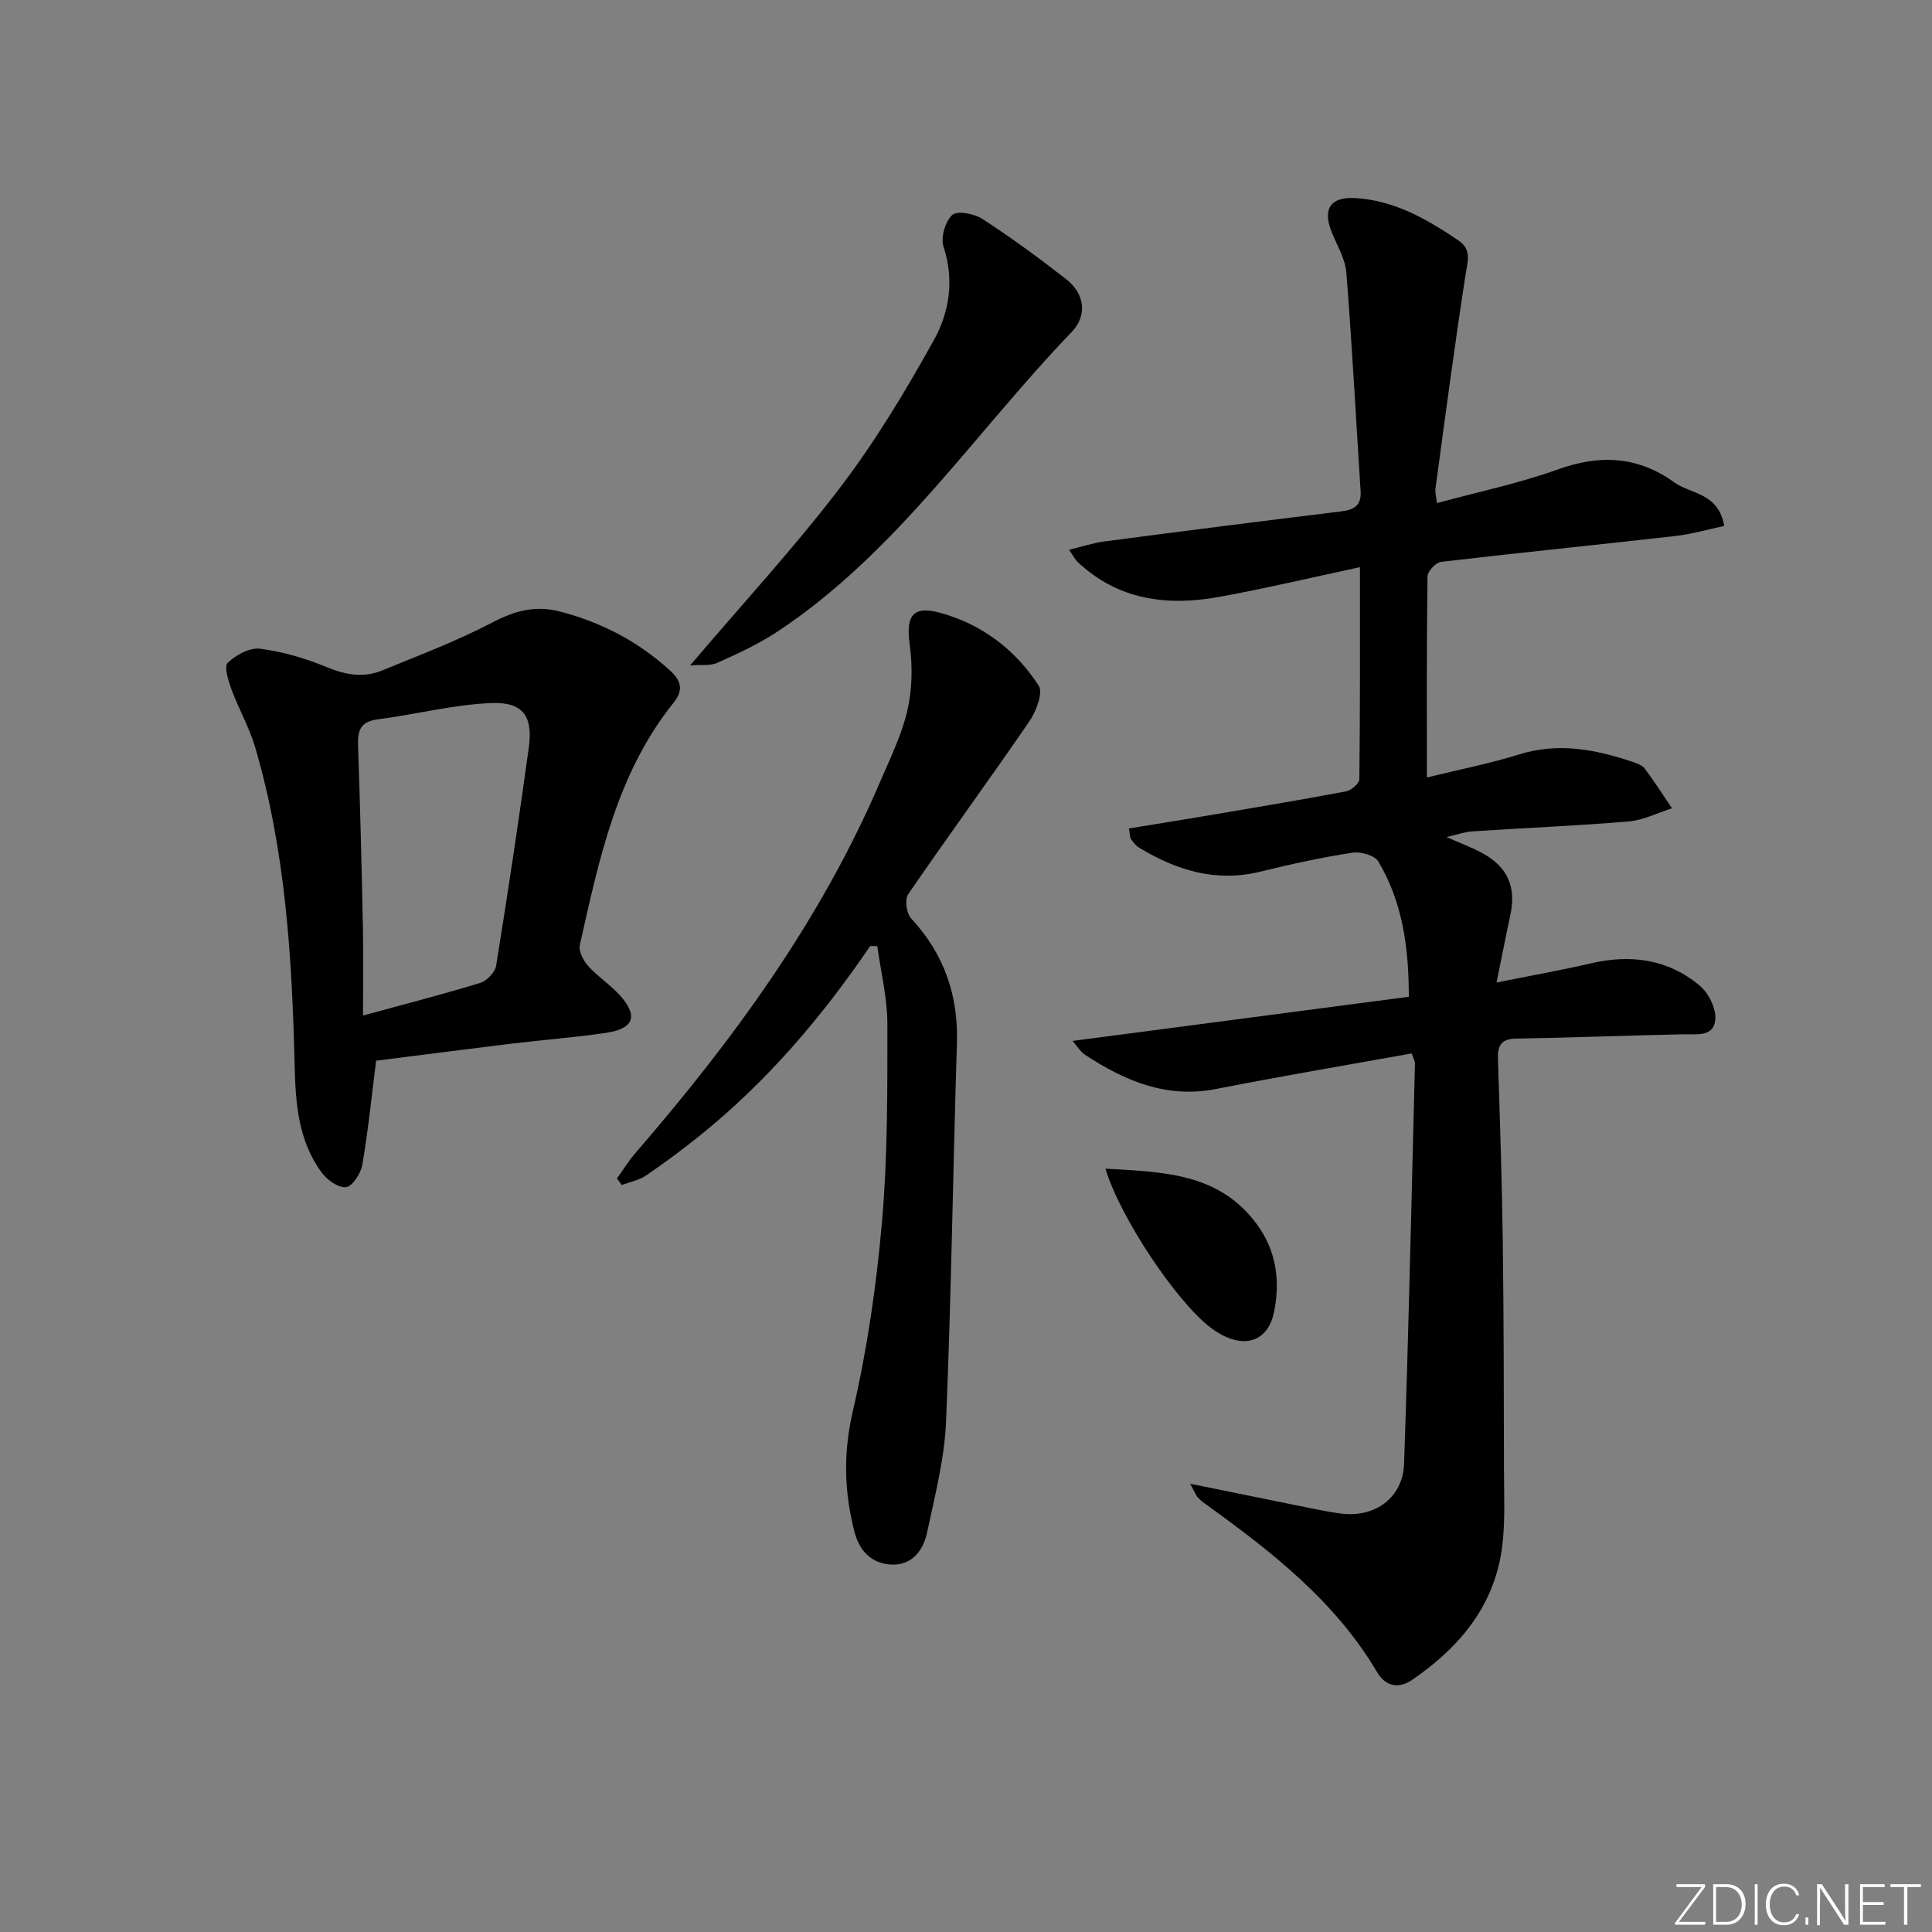 <svg enable-background="new 0 0 400 400" viewBox="0 0 400 400" xmlns="http://www.w3.org/2000/svg"><rect x="0" y="0" width="400" height="400" fill="#808080" stroke="none"/><g fill="#fafbfc"><path d="m346.9 398 5.4-7.3h-5.2v-.6h5.9v.6l-5.4 7.2h5.5l-.1.6h-6.2v-.5z"/><path d="m354.7 390.1h2.8c2.3 0 3.9 1.6 3.9 4.1s-1.6 4.3-3.9 4.3h-2.8zm.6 7.8h2c2.2 0 3.3-1.6 3.3-3.6 0-1.8-1-3.6-3.3-3.6h-2z"/><path d="m363.9 390.1v8.4h-.6v-8.4z"/><path d="m372.5 396.3c-.4 1.3-1.4 2.3-3.2 2.3-2.4 0-3.7-1.9-3.7-4.3 0-2.3 1.2-4.3 3.7-4.3 1.8 0 2.9 1 3.2 2.4h-.6c-.4-1.1-1.1-1.8-2.5-1.8-2.1 0-3 1.9-3 3.7s.9 3.7 3 3.7c1.4 0 2.1-.7 2.5-1.7z"/><path d="m373.8 398.5v-1.5h.6v1.5z"/><path d="m376.2 398.5v-8.4h1c1.3 2 4.4 6.7 4.9 7.6-.1-1.2-.1-2.4-.1-3.8v-3.8h.7v8.4h-.9c-1.2-1.9-4.4-6.8-5-7.7.1 1.1 0 2.3 0 3.9v3.9h-.6z"/><path d="m390 394.4h-4.3v3.5h4.7l-.1.6h-5.2v-8.4h5.1v.6h-4.5v3.1h4.3z"/><path d="m394.2 390.7h-2.8v-.6h6.3v.6h-2.8v7.8h-.7z"/></g><path d="m246.41 307.19c8.83 1.8 16.56 3.38 24.31 4.94 2.27.46 4.55.93 6.85 1.23 7.06.93 12.88-3.22 13.13-10.33.95-27.61 1.55-55.23 2.25-82.85.01-.45-.28-.91-.67-2.08-13.49 2.43-27.03 4.71-40.5 7.36-10.27 2.02-18.88-1.67-27.11-7.06-1.02-.67-1.7-1.86-2.6-2.89 23.33-3.06 46.29-6.07 69.61-9.14 0-10.45-1.37-19.7-6.32-28.02-.75-1.27-3.67-2.08-5.38-1.81-6.39 1-12.73 2.37-19.02 3.92-9.2 2.27-17.35-.26-25.11-4.95-.68-.41-1.23-1.12-1.69-1.79-.25-.36-.2-.94-.42-2.2 5.36-.87 10.67-1.71 15.97-2.61 9.66-1.64 19.32-3.25 28.95-5.06 1.09-.21 2.77-1.64 2.78-2.53.17-14.29.12-28.59.12-43.89-10.22 2.18-19.7 4.44-29.28 6.17-10.73 1.94-20.86.61-29.22-7.3-.45-.43-.74-1.04-1.72-2.47 2.79-.68 5.01-1.43 7.29-1.73 16.29-2.13 32.59-4.22 48.9-6.2 2.73-.33 4.37-1.14 4.17-4.22-.97-15.07-1.76-30.16-2.95-45.21-.23-2.86-1.91-5.62-3.03-8.39-1.95-4.86-.25-7.37 4.9-7.07 8.12.48 14.85 4.39 21.36 8.79 2.78 1.88 1.88 4.27 1.45 7.06-2.29 14.73-4.22 29.51-6.23 44.28-.11.77.15 1.59.31 3.02 8.56-2.33 17.02-4.09 25.06-6.98 8.71-3.14 16.57-2.72 24.07 2.69 3.46 2.49 9.14 2.11 10.34 9.02-3.3.7-6.66 1.69-10.09 2.08-16.18 1.84-32.38 3.46-48.54 5.36-1.08.13-2.78 1.95-2.8 3.01-.19 13.47-.13 26.94-.13 41.63 6.79-1.67 13.04-2.88 19.08-4.77 8.09-2.53 15.75-1.06 23.41 1.5.93.31 2.06.69 2.6 1.41 2 2.66 3.79 5.48 5.66 8.24-2.99.94-5.94 2.47-8.99 2.72-10.75.91-21.53 1.34-32.3 2.05-1.62.11-3.2.69-5.4 1.18 2.99 1.34 5.51 2.22 7.78 3.53 5.01 2.88 6.65 6.97 5.44 12.59-.9 4.2-1.71 8.41-2.85 14 7.08-1.43 13.34-2.53 19.53-3.97 8.28-1.93 15.99-.87 22.53 4.62 1.83 1.53 3.41 4.7 3.23 6.97-.3 3.74-3.92 3.04-6.77 3.1-11.48.24-22.95.7-34.43.89-3.18.05-3.91 1.45-3.81 4.3.42 12.47.83 24.95 1 37.43.21 15.83.22 31.66.25 47.49.01 5.29.28 10.64-.36 15.86-1.51 12.25-8.77 20.89-18.6 27.66-2.91 2.01-5.62 1.28-7.27-1.51-8.8-14.9-22.08-25.16-35.78-35.02-.54-.39-1.04-.84-1.48-1.33-.29-.36-.45-.83-1.48-2.72z" fill="#010000"/><path d="m77.87 219.61c-.99 7.85-1.68 14.77-2.87 21.61-.31 1.77-2.11 4.48-3.41 4.58-1.63.13-3.95-1.59-5.09-3.16-4.71-6.48-5.31-14.15-5.49-21.84-.54-22.29-1.85-44.49-8.17-66.05-1.2-4.11-3.4-7.91-4.89-11.95-.66-1.8-1.61-4.77-.81-5.56 1.67-1.63 4.56-3.21 6.7-2.93 4.71.61 9.43 1.99 13.83 3.82 3.92 1.63 7.64 2.25 11.51.66 7.64-3.15 15.42-6.07 22.71-9.89 4.7-2.46 8.92-3.64 14.17-2.26 8.56 2.26 16.05 6.17 22.6 12.12 2.44 2.22 2.87 4.13.77 6.76-11.74 14.65-15.41 32.47-19.38 50.13-.29 1.29.72 3.24 1.73 4.36 1.99 2.21 4.58 3.86 6.57 6.07 3.84 4.26 2.9 6.91-2.88 7.76-6.56.97-13.19 1.46-19.77 2.26-9.36 1.14-18.73 2.36-27.83 3.51zm-2.71-9.36c8.97-2.45 16.67-4.42 24.26-6.75 1.38-.42 3.08-2.2 3.3-3.57 2.43-15.05 4.7-30.12 6.77-45.22.88-6.4-1.2-9.41-7.74-9.15-7.87.31-15.66 2.36-23.53 3.37-3.52.45-4.2 2.23-4.09 5.36.44 12.63.75 25.26 1.01 37.9.11 5.77.02 11.54.02 18.06z" fill="#010000"/><path d="m180.15 195.88c-9.96 14.67-21.36 28.04-35.2 39.19-3.62 2.92-7.37 5.7-11.22 8.32-1.44.98-3.32 1.32-5 1.95-.33-.45-.67-.91-1-1.36 1.28-1.77 2.43-3.64 3.85-5.28 20.21-23.38 38.34-48.13 50.6-76.75 2.09-4.88 4.49-9.74 5.68-14.86 1.01-4.35 1.1-9.15.49-13.59-.82-5.96.56-8.21 6.37-6.61 8.58 2.36 15.53 7.64 20.33 15.07.95 1.47-.53 5.33-1.92 7.37-8.24 12.02-16.86 23.79-25.1 35.81-.74 1.08-.37 3.95.58 4.97 6.83 7.37 9.83 15.9 9.51 25.92-.82 26.1-1.16 52.22-2.25 78.3-.32 7.71-2.32 15.37-3.93 22.98-.8 3.81-3.27 6.91-7.58 6.61-3.95-.28-6.43-2.79-7.47-6.85-2.14-8.33-2.31-16.34-.31-24.96 2.98-12.88 4.9-26.11 6.04-39.3 1.17-13.56 1.11-27.25 1.1-40.88-.01-5.35-1.35-10.7-2.09-16.05-.51 0-.99 0-1.48 0z" fill="#010000"/><path d="m142.88 137.76c11.01-12.93 21.6-24.41 31.03-36.78 7.31-9.59 13.6-20.04 19.46-30.61 3.18-5.74 4.24-12.41 1.98-19.28-.62-1.9.34-5.24 1.81-6.59 1.02-.94 4.56-.26 6.23.82 5.96 3.87 11.71 8.09 17.32 12.46 3.96 3.08 4.41 7.59 1.15 10.98-20.11 20.9-36.25 45.73-60.98 62.06-3.85 2.54-8.12 4.51-12.35 6.4-1.51.68-3.47.37-5.65.54z" fill="#010000"/><path d="m228.87 241.96c12.1.69 23.51.88 31.35 11.51 4.06 5.51 4.84 11.72 3.58 18.06-1.36 6.86-7.16 8.05-13.41 3.14-7.01-5.51-18.45-22.54-21.52-32.71z" fill="#010000"/></svg>